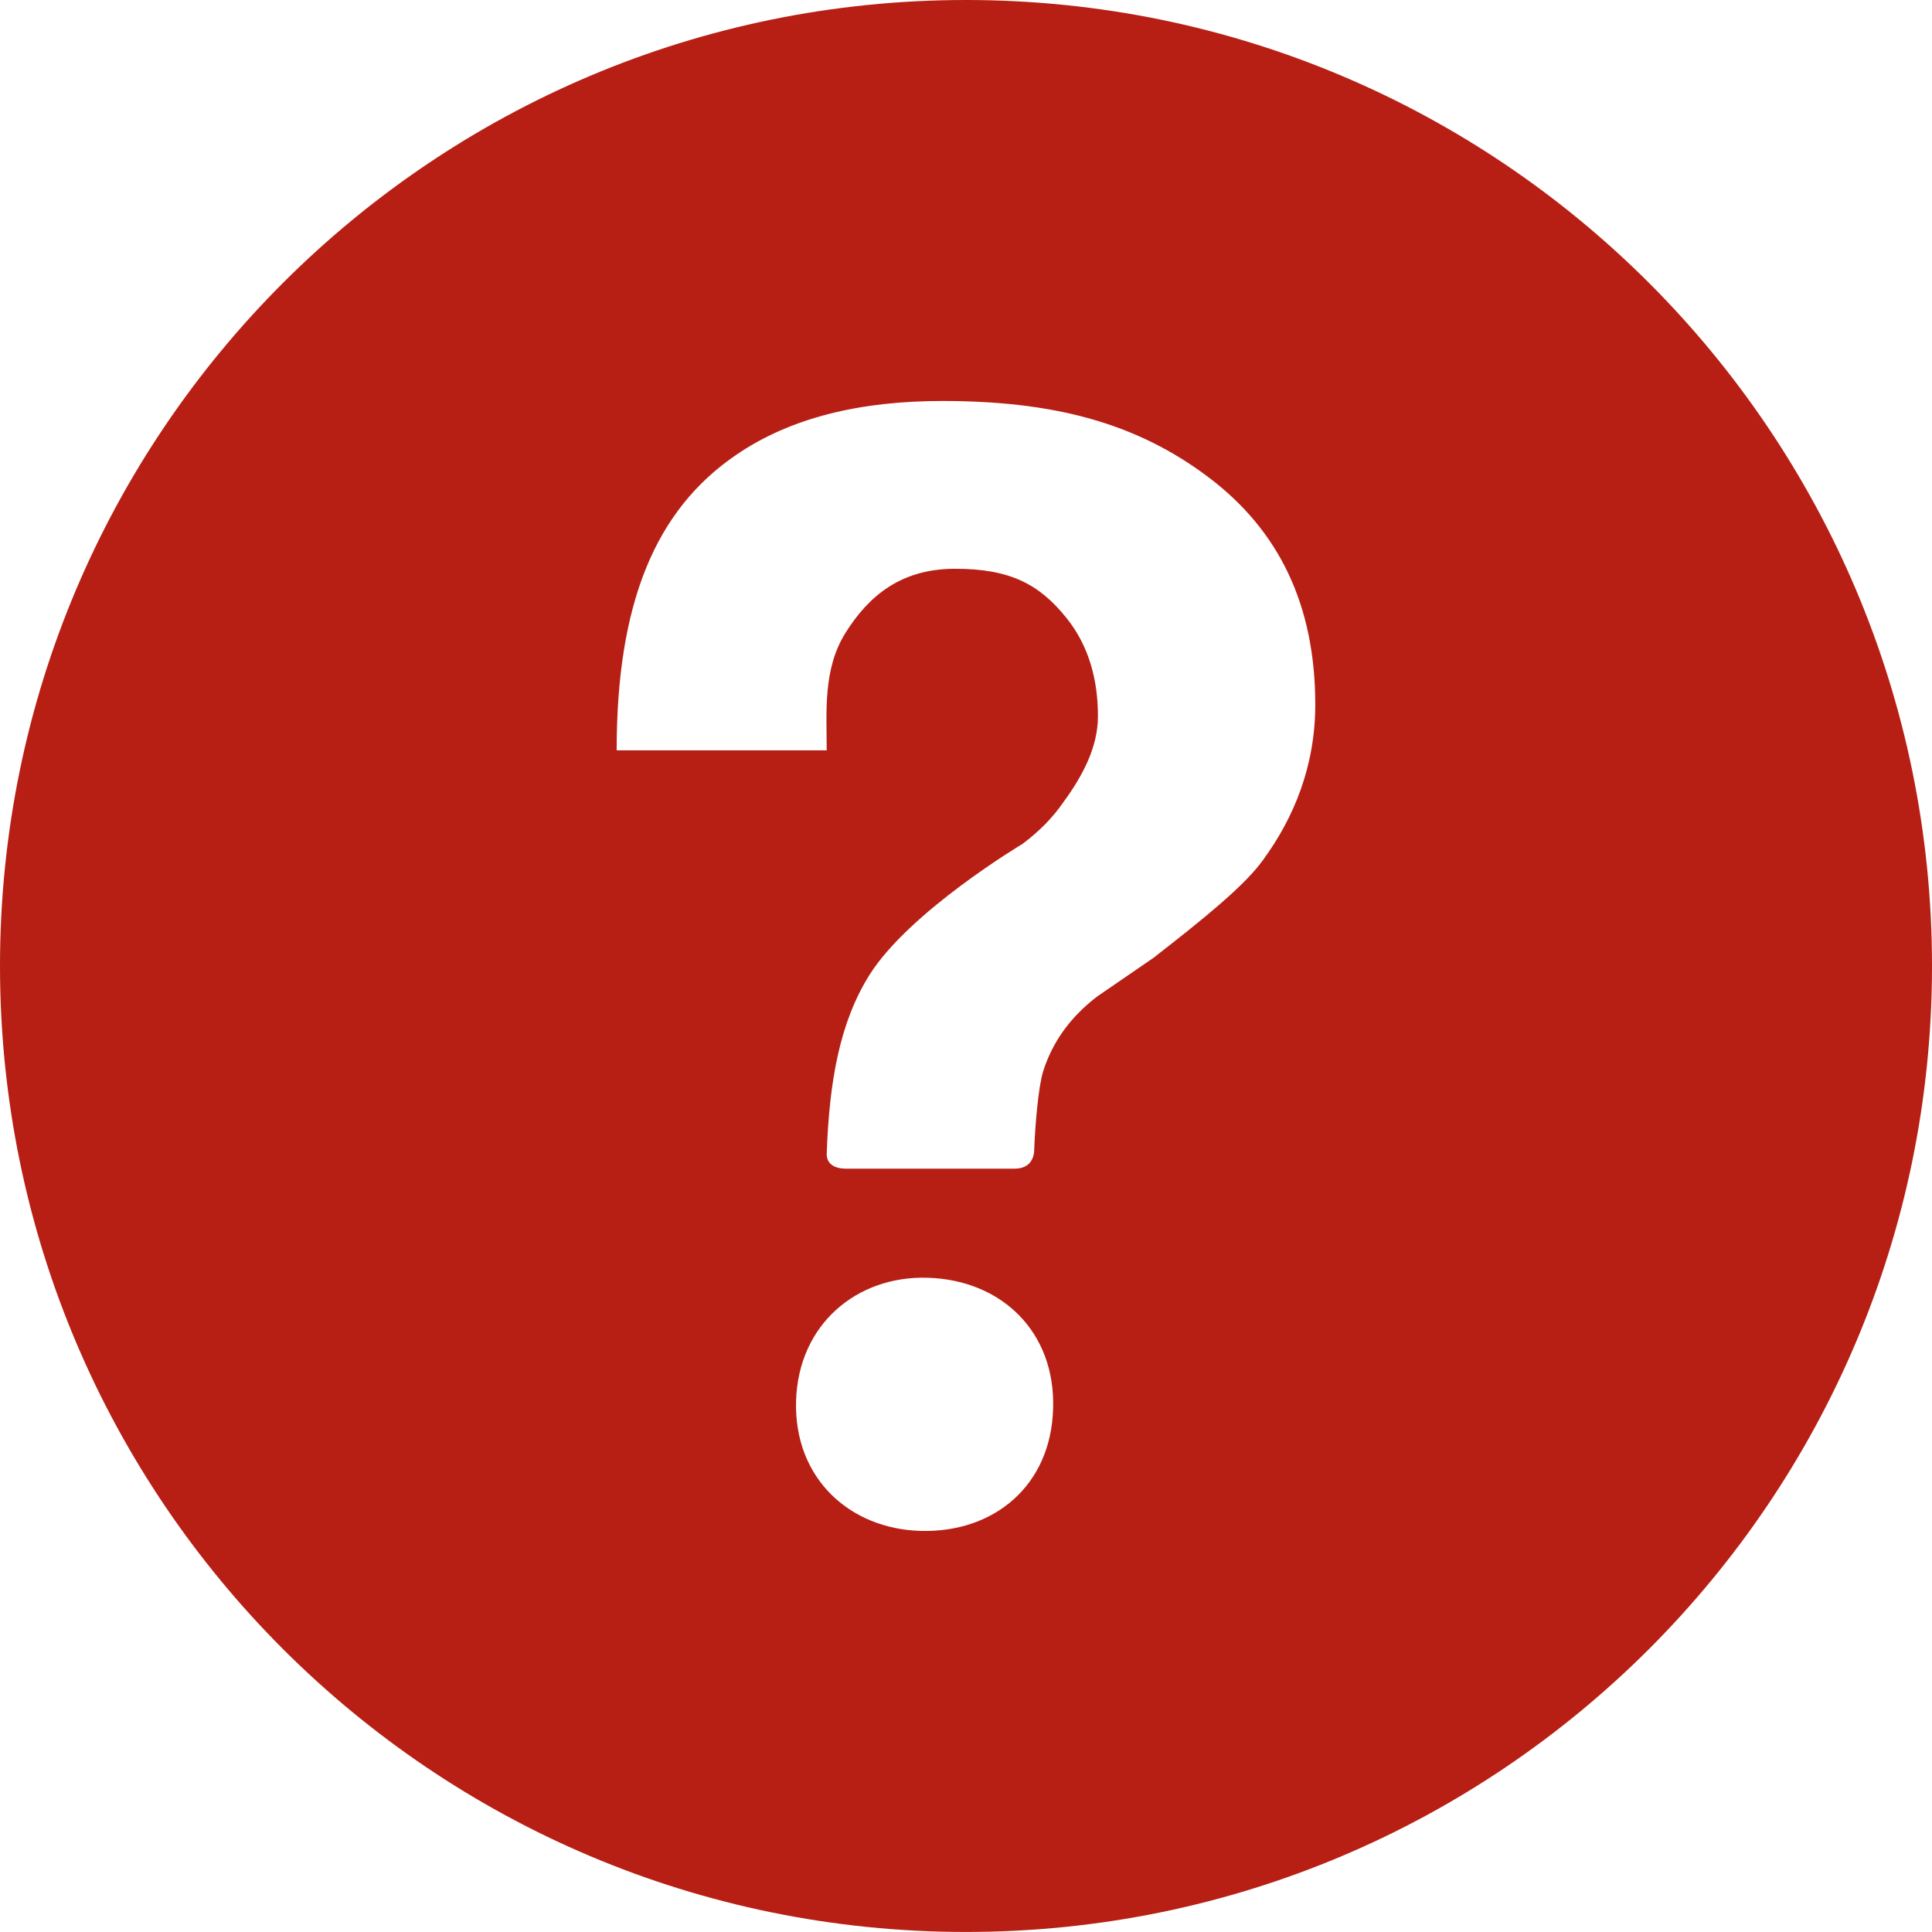 <?xml version="1.0" encoding="utf-8"?>
<!-- Generator: Adobe Illustrator 16.0.3, SVG Export Plug-In . SVG Version: 6.00 Build 0)  -->
<!DOCTYPE svg PUBLIC "-//W3C//DTD SVG 1.1//EN" "http://www.w3.org/Graphics/SVG/1.1/DTD/svg11.dtd">
<svg version="1.1" id="Capa_1" xmlns="http://www.w3.org/2000/svg" xmlns:xlink="http://www.w3.org/1999/xlink" x="0px" y="0px"
	 width="48.769px" height="48.768px" viewBox="0 0 48.769 48.768" enable-background="new 0 0 48.769 48.768" xml:space="preserve">
<g>
	<g>
		<path fill="#B71F14" d="M24.384,0C10.918,0,0,10.918,0,24.384C0,37.85,10.918,48.768,24.384,48.768S48.769,37.85,48.769,24.384
			C48.769,10.918,37.85,0,24.384,0z M26.583,35.563c-0.055,1.938-1.492,3.136-3.353,3.081c-1.785-0.055-3.189-1.328-3.135-3.277
			c0.055-1.938,1.535-3.167,3.32-3.113C25.287,32.309,26.648,33.626,26.583,35.563z M31.884,21.706
			c-0.457,0.643-1.48,1.47-2.765,2.471l-1.426,0.979c-0.696,0.534-1.132,1.166-1.36,1.884c-0.12,0.381-0.207,1.372-0.229,2.036
			c-0.011,0.131-0.087,0.424-0.489,0.424c-0.403,0-3.811,0-4.257,0s-0.5-0.262-0.489-0.392c0.065-1.808,0.326-3.298,1.077-4.496
			c1.013-1.611,3.864-3.309,3.864-3.309c0.436-0.327,0.773-0.675,1.034-1.056c0.479-0.653,0.871-1.383,0.871-2.167
			c0-0.903-0.218-1.763-0.795-2.482c-0.675-0.838-1.404-1.241-2.808-1.241c-1.382,0-2.188,0.696-2.765,1.611
			s-0.479,1.992-0.479,2.972h-5.302c0-3.701,0.969-6.063,3.016-7.457c1.382-0.947,3.146-1.361,5.203-1.361
			c2.7,0,4.845,0.501,6.738,1.938c1.753,1.328,2.678,3.2,2.678,5.726C33.201,19.344,32.657,20.65,31.884,21.706z"/>
	</g>
</g>
</svg>

